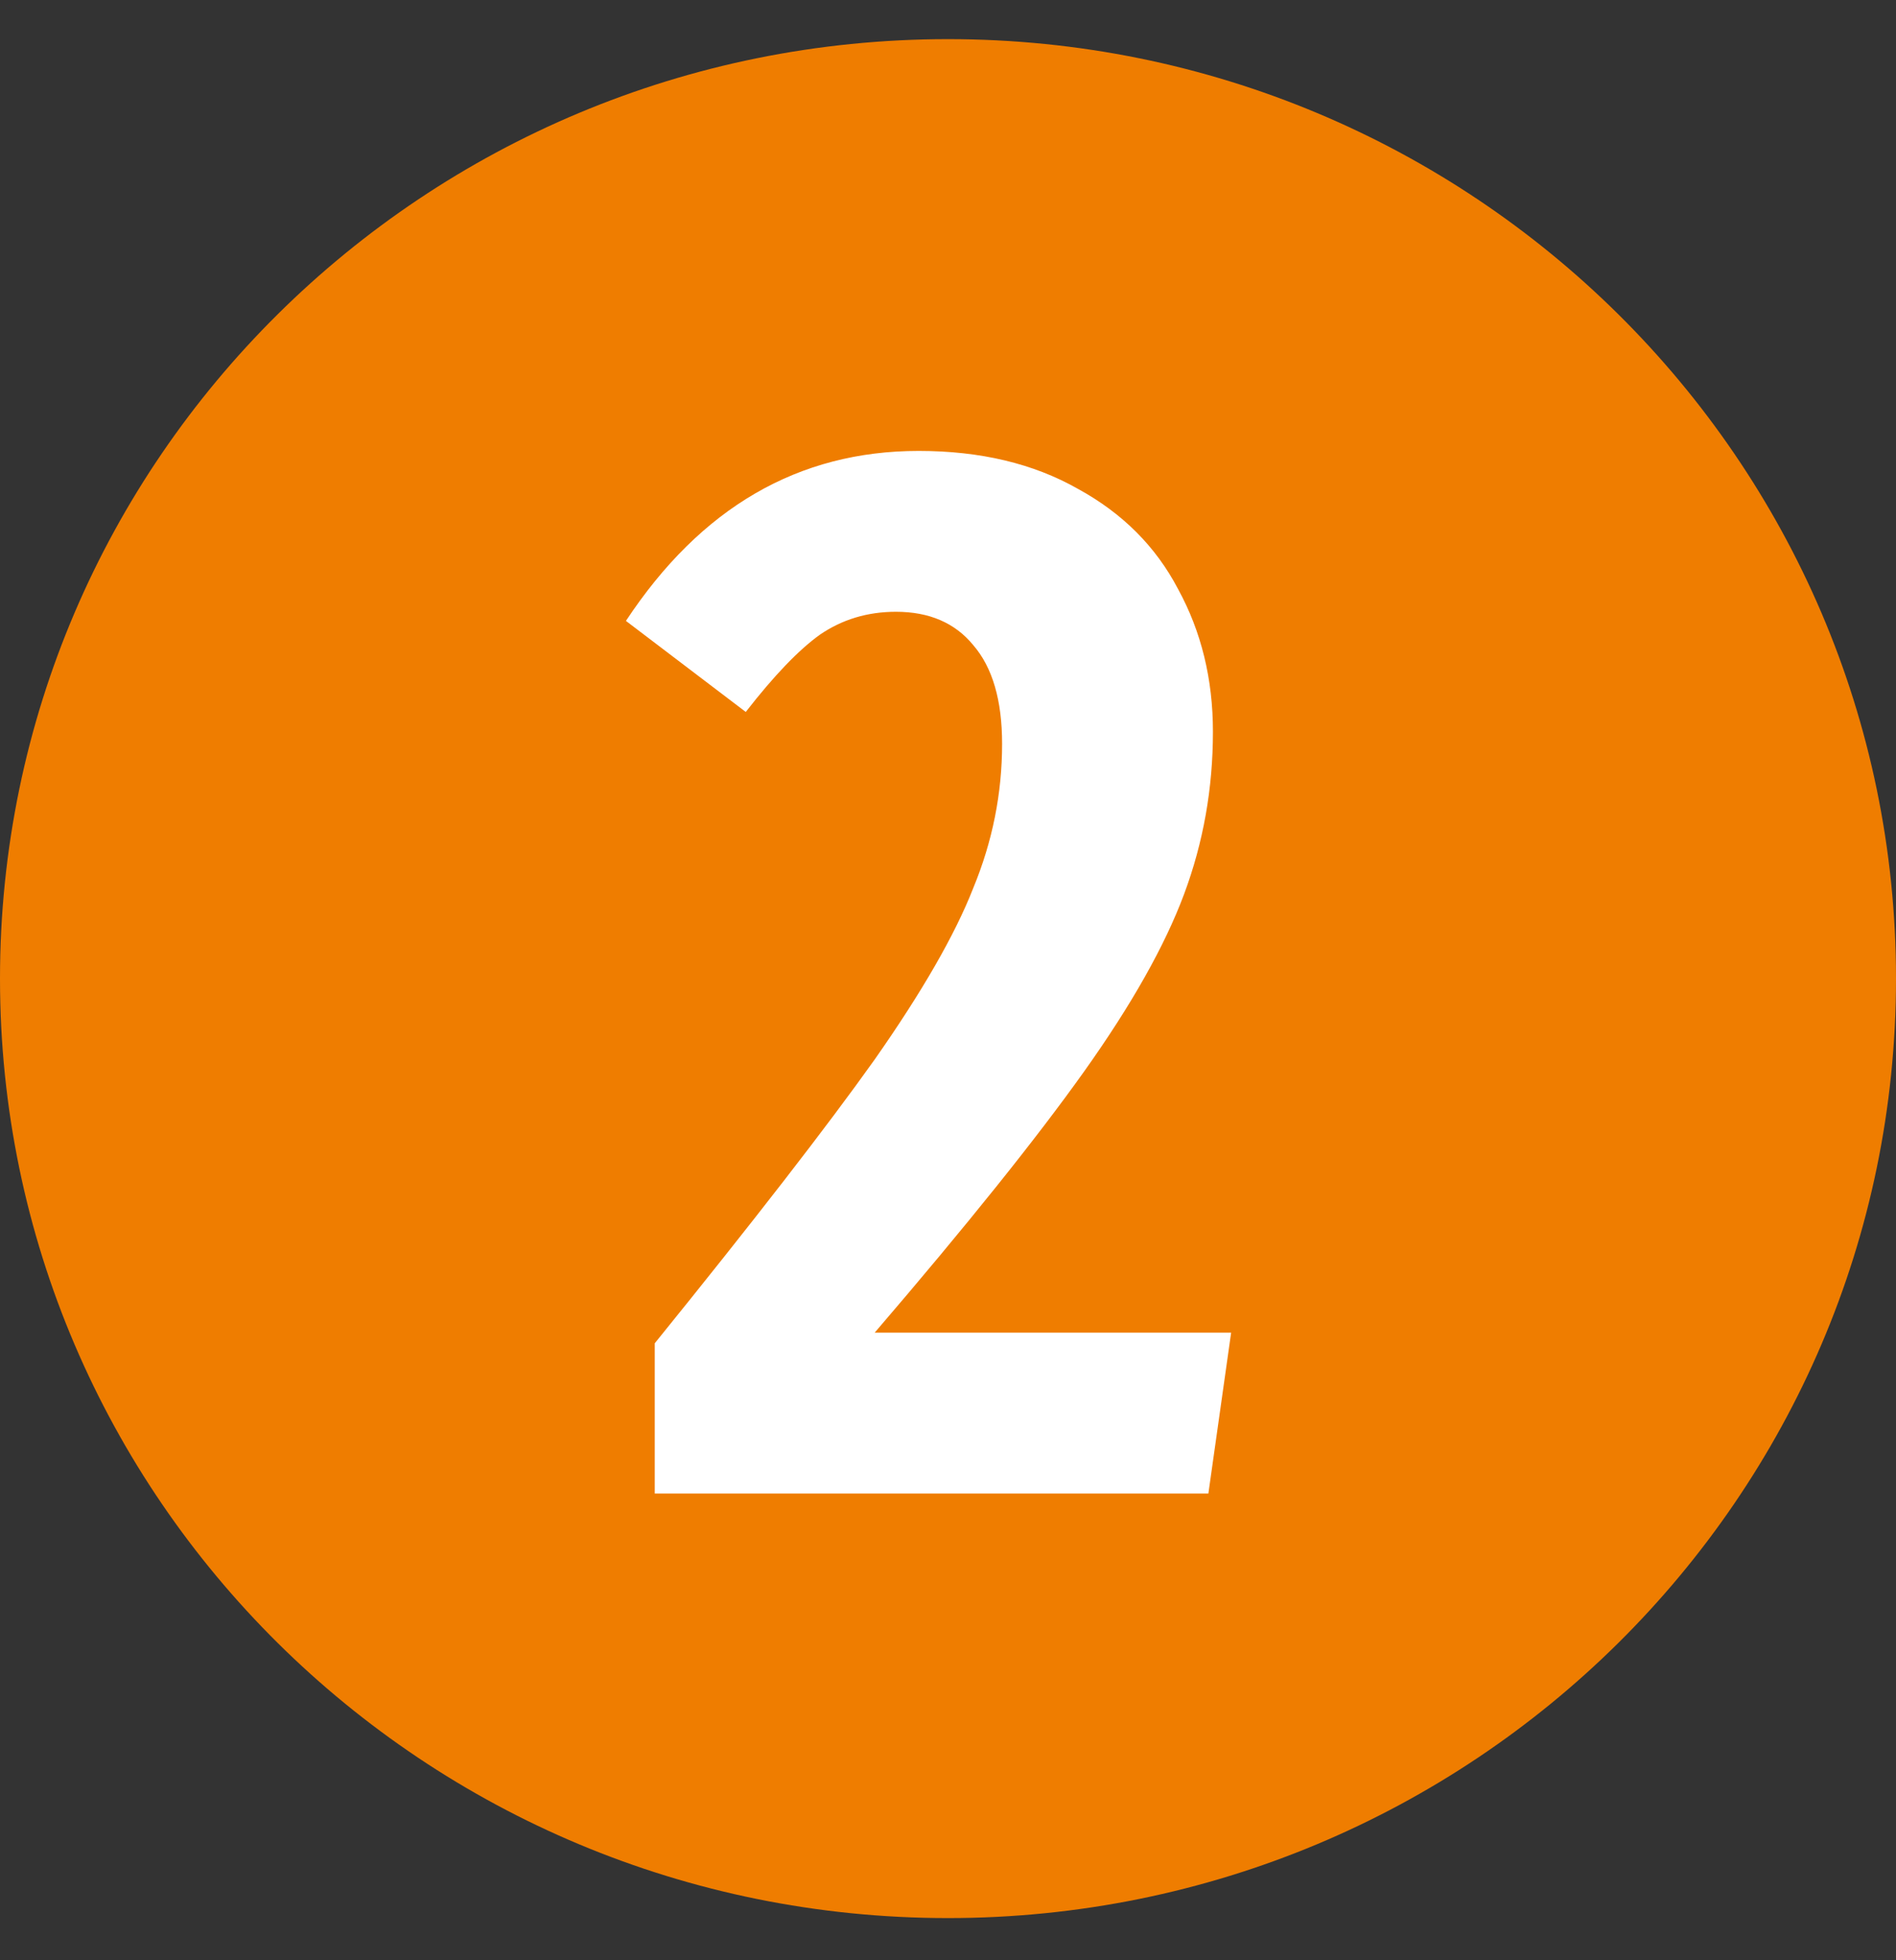 <?xml version="1.0" encoding="UTF-8"?> <svg xmlns="http://www.w3.org/2000/svg" width="30" height="31" viewBox="0 0 30 31" fill="none"><rect x="0" y="0" width="30" height="31" fill="#333333" stroke="none"/> <path d="M15 30.333C23.284 30.333 30 23.682 30 15.476C30 7.271 23.284 0.619 15 0.619C6.716 0.619 0 7.271 0 15.476C0 23.682 6.716 30.333 15 30.333Z" fill="#EF7D00"></path> <path d="M14.536 7.131C15.512 7.131 16.352 7.331 17.056 7.731C17.76 8.115 18.288 8.643 18.64 9.315C19.008 9.987 19.192 10.739 19.192 11.571C19.192 12.467 19.04 13.323 18.736 14.139C18.432 14.955 17.904 15.891 17.152 16.947C16.4 18.003 15.296 19.379 13.84 21.075H19.48L19.12 23.619H10.36V21.243C11.928 19.307 13.088 17.811 13.84 16.755C14.592 15.683 15.112 14.779 15.4 14.043C15.704 13.307 15.856 12.547 15.856 11.763C15.856 11.075 15.704 10.555 15.4 10.203C15.112 9.851 14.704 9.675 14.176 9.675C13.728 9.675 13.328 9.795 12.976 10.035C12.64 10.275 12.248 10.683 11.8 11.259L9.904 9.819C11.088 8.027 12.632 7.131 14.536 7.131Z" fill="white"></path> </svg> 